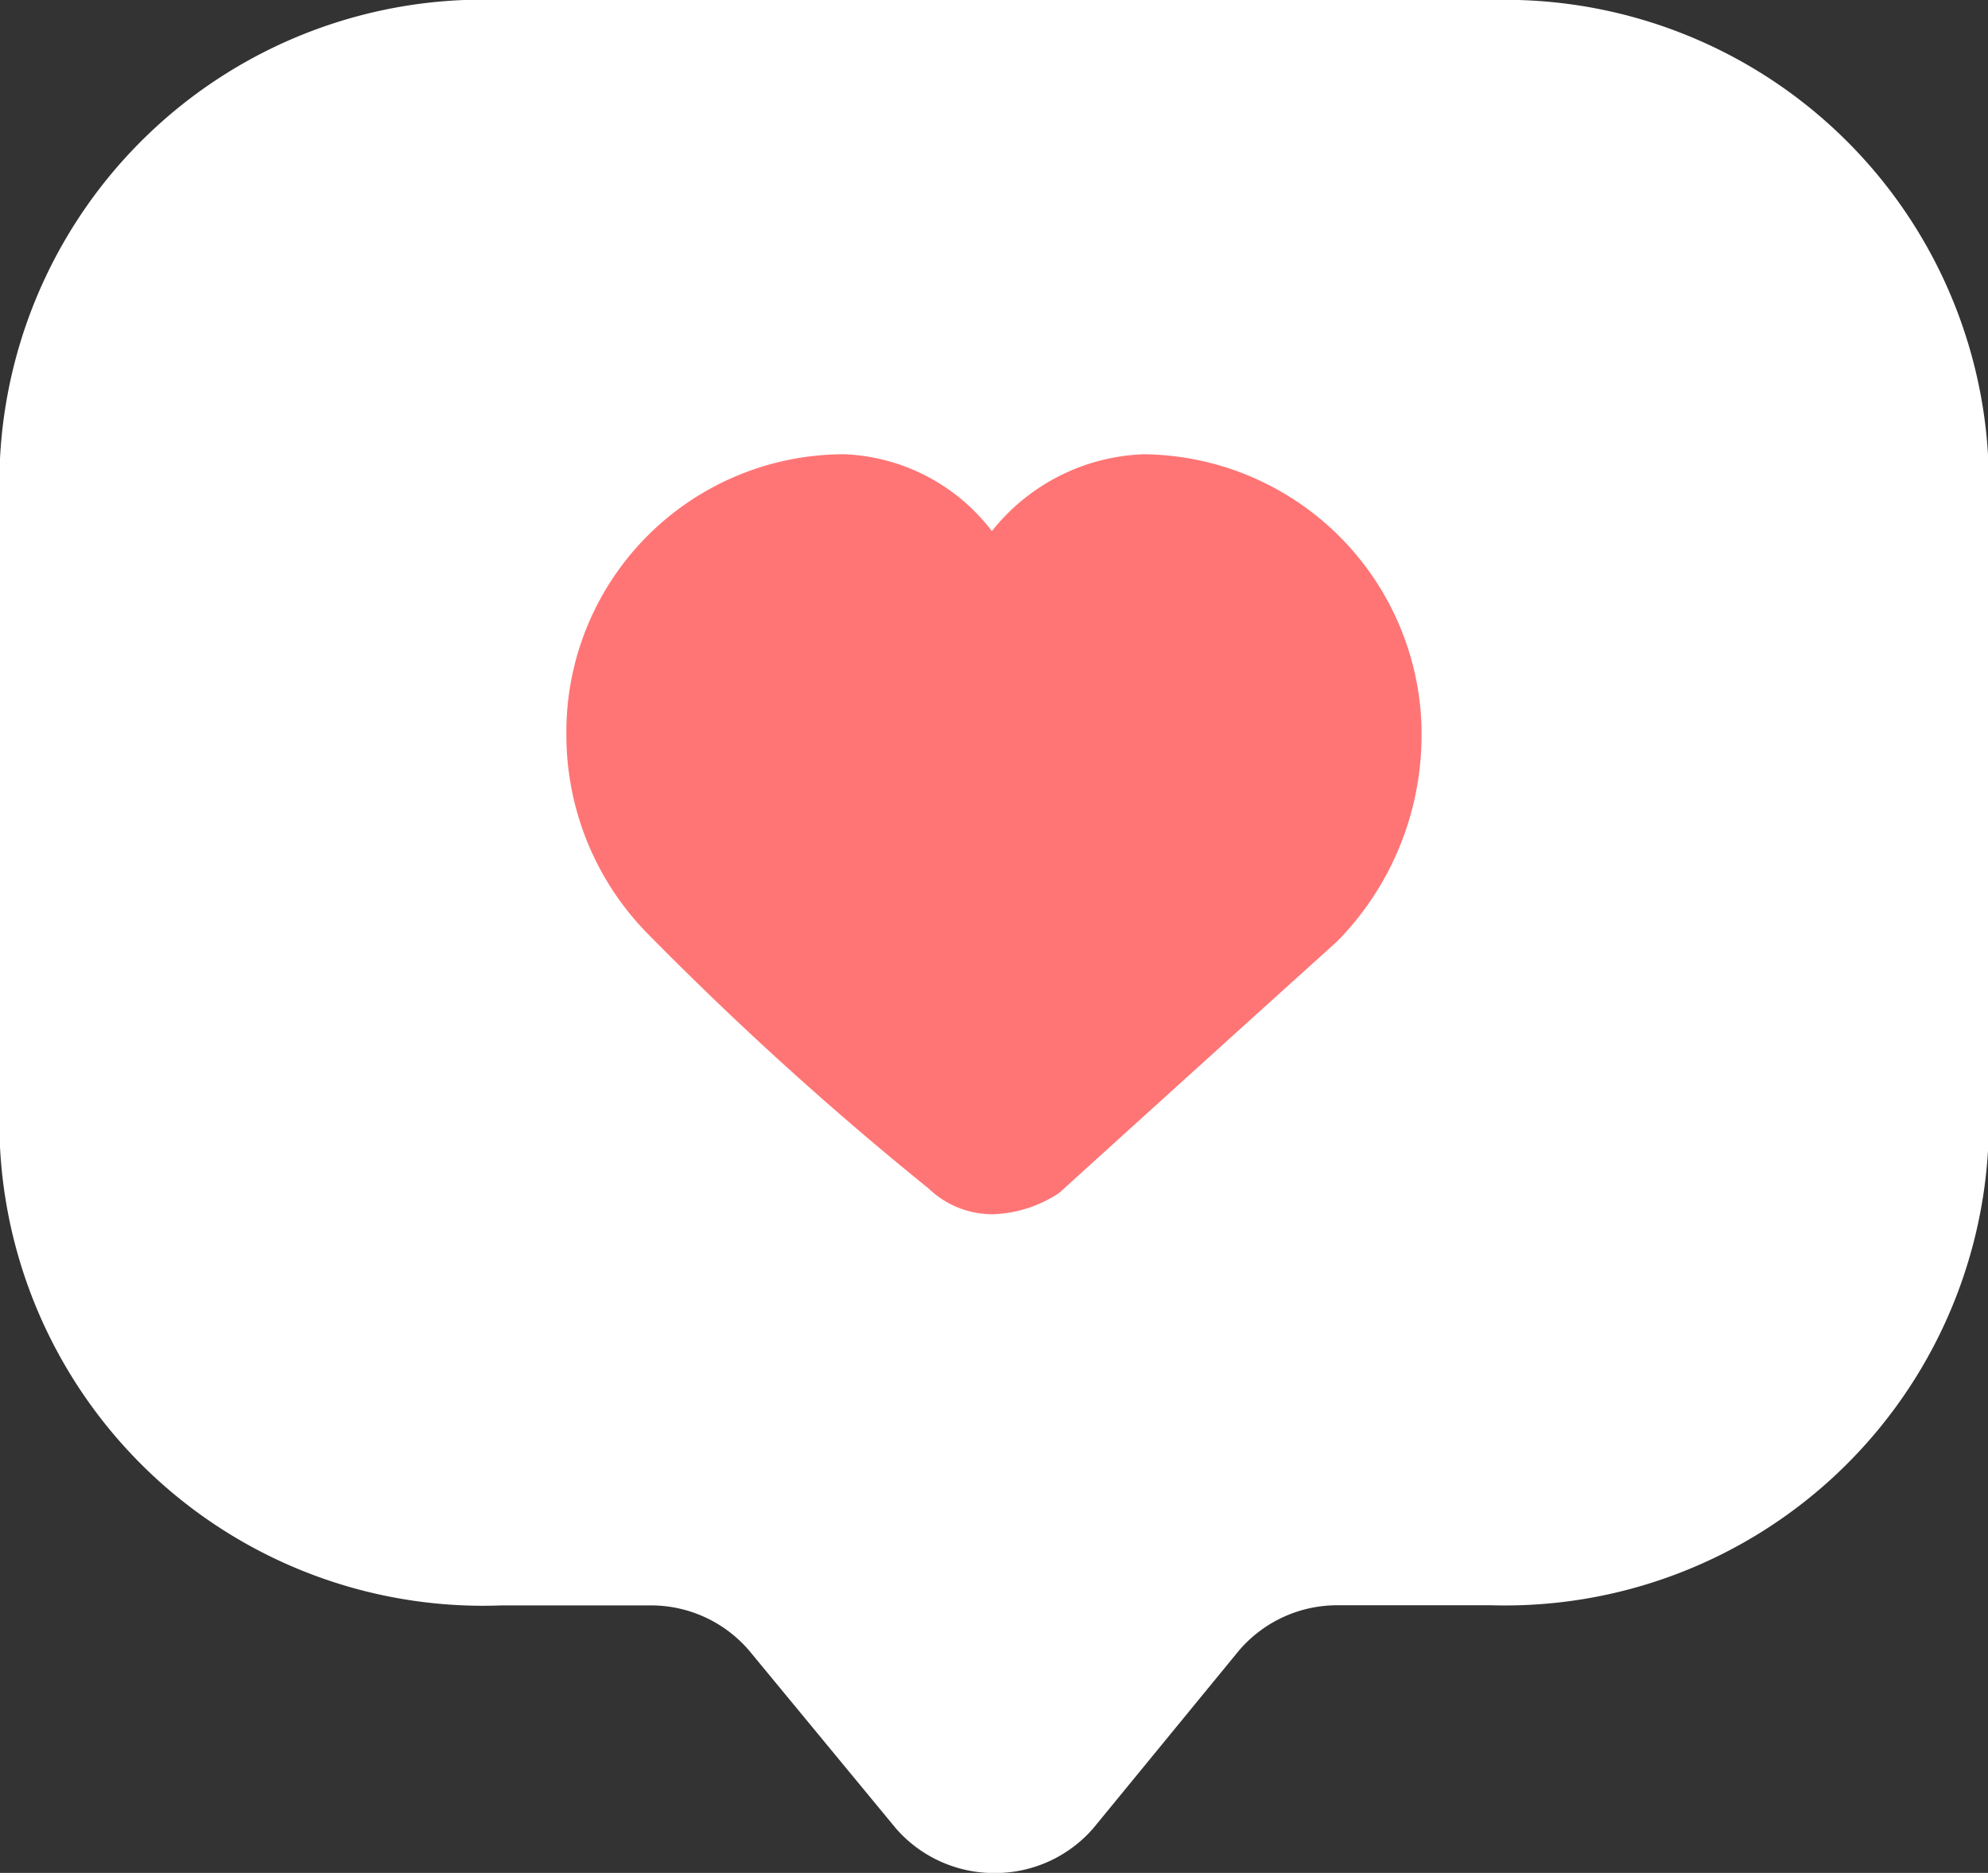 <svg xmlns="http://www.w3.org/2000/svg" width="26.711" height="25.171" viewBox="0 0 26.711 25.171">
  <rect x="0" y="0" width="26.711" height="25.171" fill="#333333" stroke="none"/>
  <g id="그룹_17833" data-name="그룹 17833" transform="translate(-38 -2093.315)">
    <path id="합치기_29" data-name="합치기 29" d="M-447.961,24.575l-1.971-2.389a1.736,1.736,0,0,0-1.323-.61h-2A6.5,6.5,0,0,1-460,15.414V6.164A6.5,6.5,0,0,1-453.253,0h13.3a6.5,6.5,0,0,1,6.667,6.162v9.25a6.5,6.5,0,0,1-6.681,6.162h-2.064a1.737,1.737,0,0,0-1.323.61l-1.958,2.389a1.747,1.747,0,0,1-1.323.6A1.75,1.75,0,0,1-447.961,24.575Z" transform="translate(498 2093.315)" fill="#fff"/>
    <path id="합치기_30" data-name="합치기 30" d="M4.868,9.869A44.6,44.6,0,0,1,1.132,6.484l-.056-.057A3.809,3.809,0,0,1,0,3.787V3.672A3.733,3.733,0,0,1,3.736,0,2.622,2.622,0,0,1,5.717,1.033,2.727,2.727,0,0,1,7.754,0a3.77,3.77,0,0,1,3.736,3.672v.115a3.95,3.95,0,0,1-1.076,2.7l-.056.057C10.3,6.6,9.849,7,6.622,9.927a1.7,1.7,0,0,1-.905.287A1.239,1.239,0,0,1,4.868,9.869Z" transform="translate(45.61 2099.42)" fill="#ff7575"/>
  </g>
</svg>

